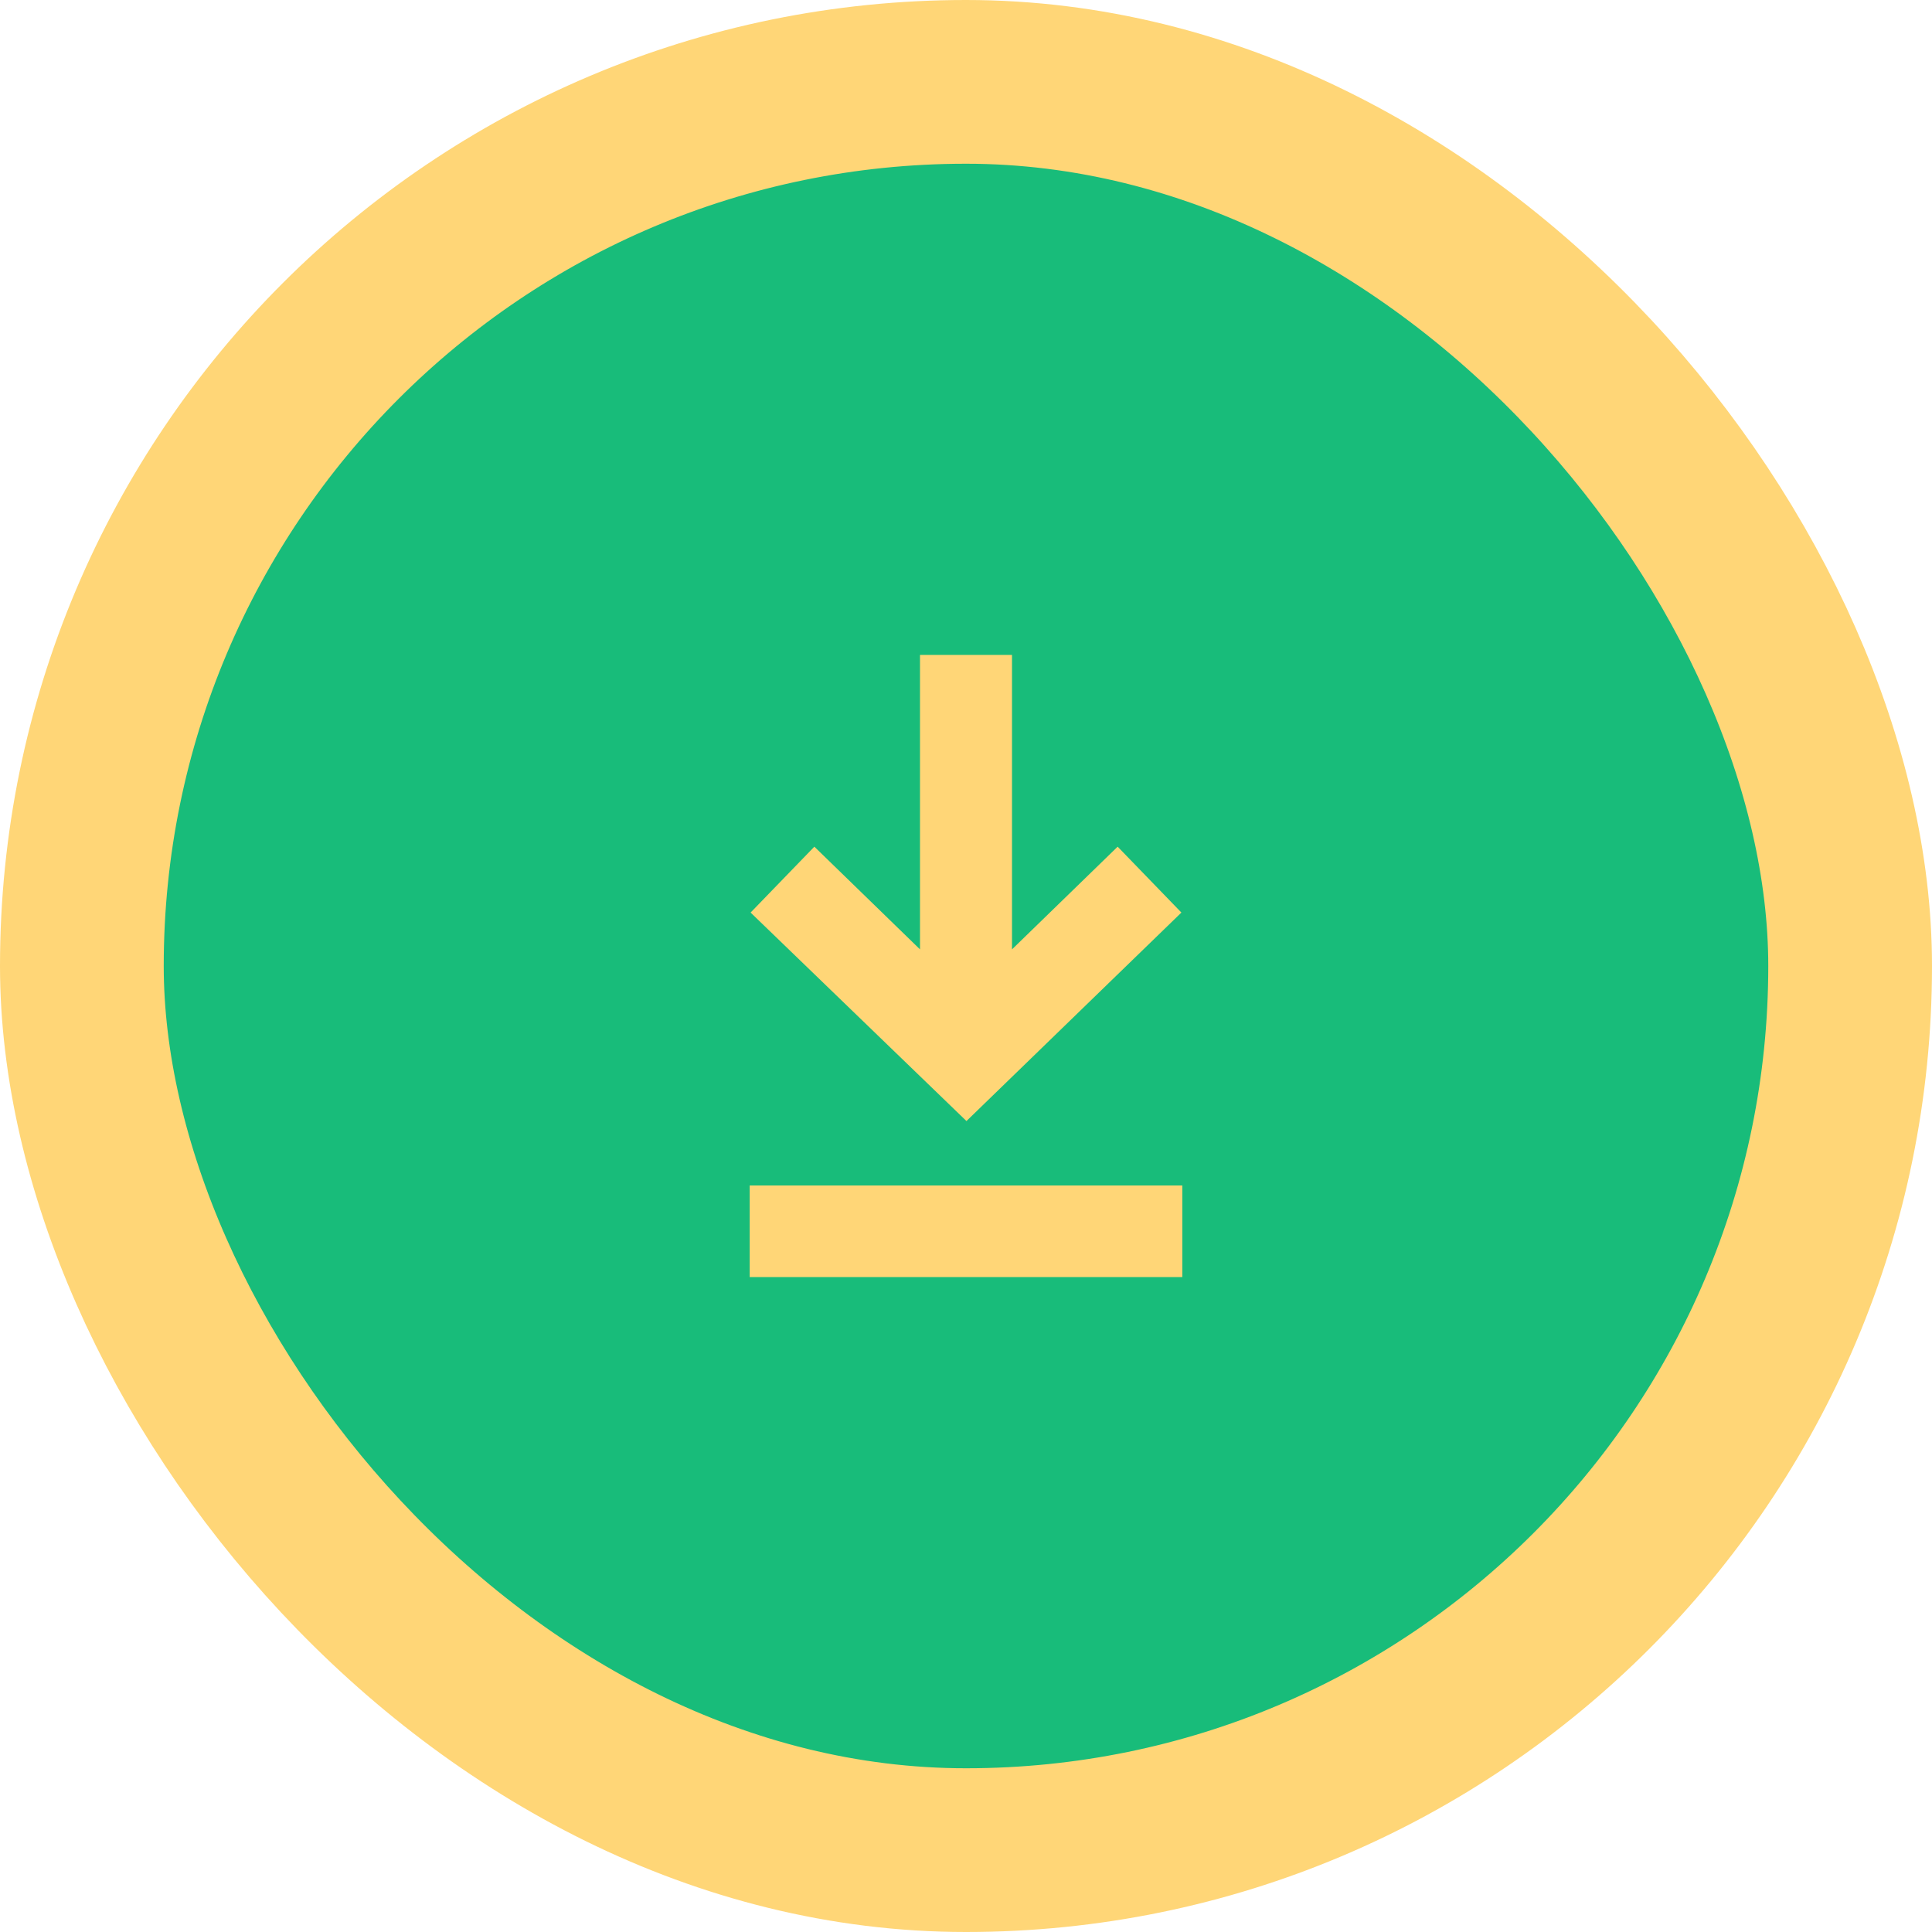 <svg width="59" height="59" viewBox="0 0 59 59" fill="none" xmlns="http://www.w3.org/2000/svg">
<rect x="2.5" y="2.5" width="54" height="54" rx="27" fill="#18BC7A"/>
<rect x="2.5" y="2.5" width="54" height="54" rx="27" stroke="#FFD677" stroke-width="5"/>
<path fill-rule="evenodd" clip-rule="evenodd" d="M36.106 36.202H22.894V39H36.106V36.202ZM30.905 28.992V20H28.095V28.992L24.869 25.856L22.922 27.868L29.514 34.235L36.078 27.868L34.131 25.856L30.905 28.992Z" fill="#FFD677"/>
</svg>
